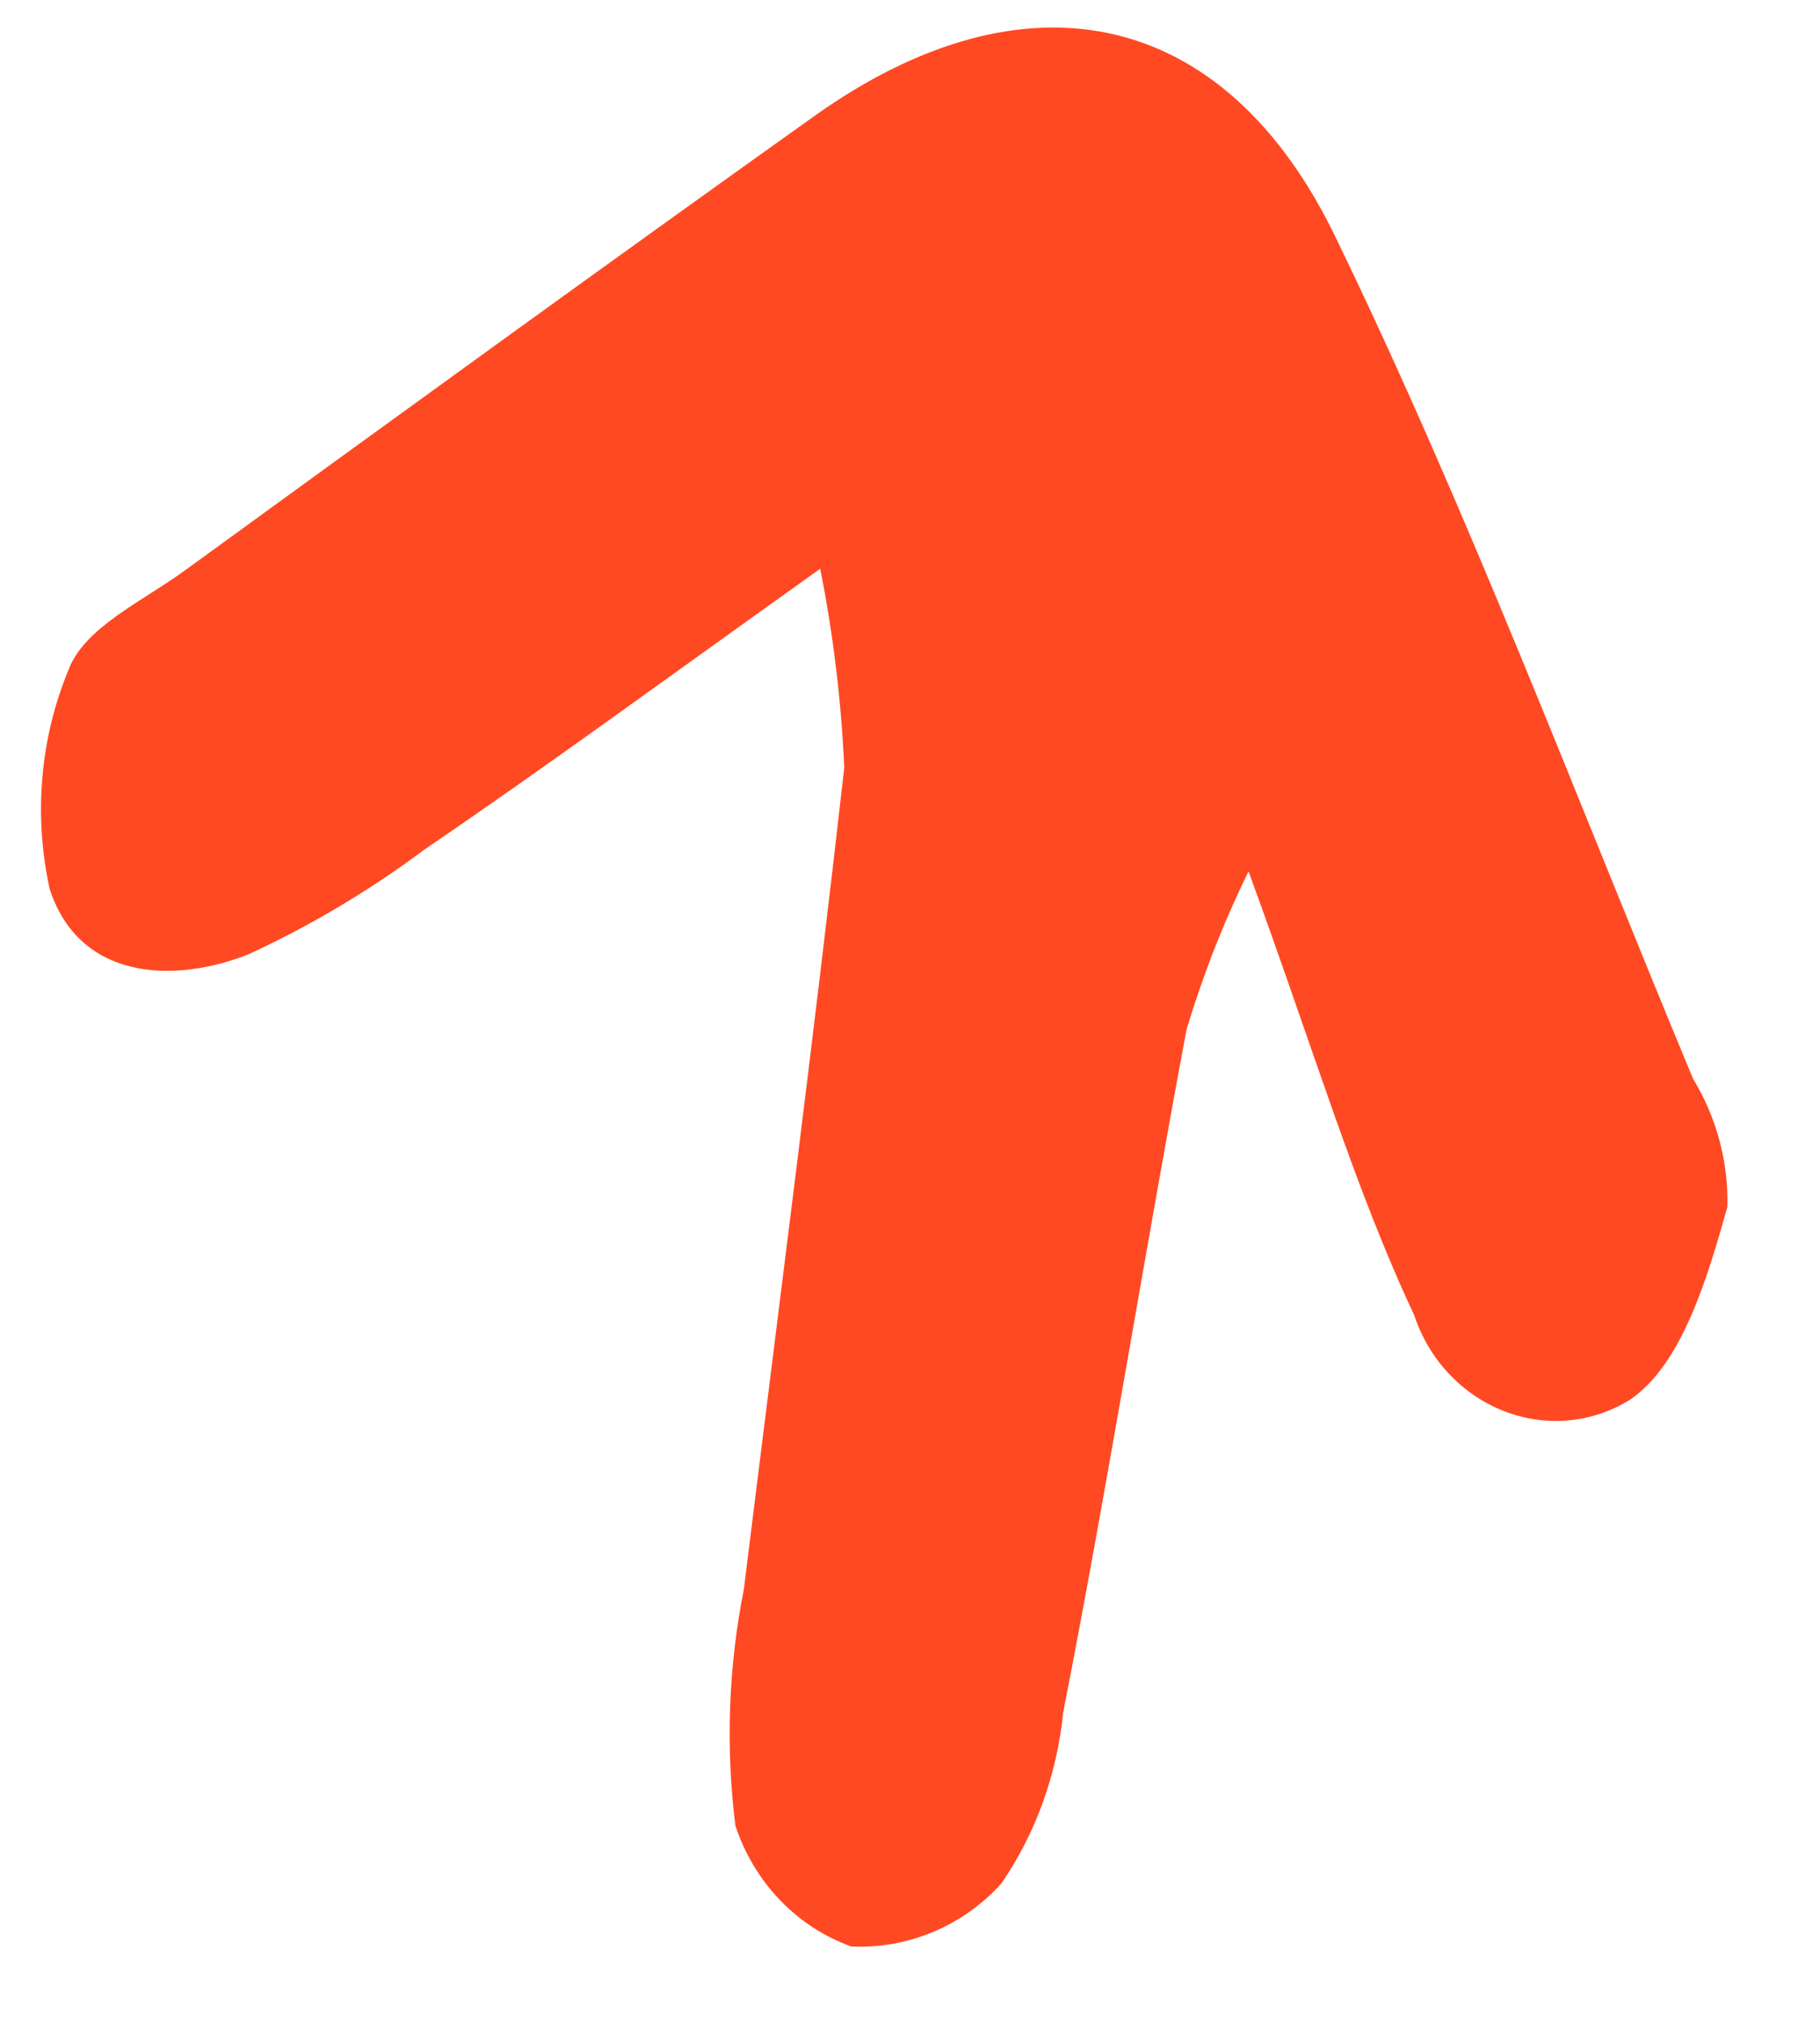 <?xml version="1.0" encoding="UTF-8"?> <svg xmlns="http://www.w3.org/2000/svg" width="18" height="20" viewBox="0 0 18 20" fill="none"><path d="M8.112 5.623C6.56 6.73 5.394 7.586 4.2 8.398C3.655 8.805 3.071 9.153 2.456 9.436C1.709 9.731 0.781 9.686 0.491 8.788C0.331 8.058 0.397 7.3 0.678 6.622C0.837 6.199 1.42 5.94 1.827 5.641C3.9 4.135 5.973 2.63 8.053 1.148C10.132 -0.333 12.112 0.061 13.214 2.356C14.523 5.054 15.587 7.886 16.745 10.667C16.977 11.047 17.095 11.488 17.084 11.932C16.89 12.623 16.636 13.494 16.118 13.841C15.933 13.955 15.725 14.025 15.509 14.044C15.293 14.063 15.075 14.031 14.87 13.95C14.666 13.87 14.48 13.743 14.327 13.579C14.174 13.416 14.058 13.219 13.987 13.004C13.389 11.73 12.992 10.369 12.348 8.616C12.102 9.117 11.897 9.64 11.735 10.179C11.314 12.425 10.951 14.707 10.515 16.931C10.454 17.543 10.244 18.126 9.903 18.623C9.715 18.831 9.485 18.994 9.229 19.101C8.973 19.208 8.697 19.258 8.419 19.245C8.154 19.15 7.912 18.993 7.713 18.785C7.514 18.578 7.364 18.326 7.273 18.05C7.176 17.268 7.204 16.479 7.357 15.713C7.688 13.034 8.044 10.296 8.35 7.589C8.32 6.929 8.241 6.272 8.112 5.623Z" fill="#FF4923"></path></svg> 